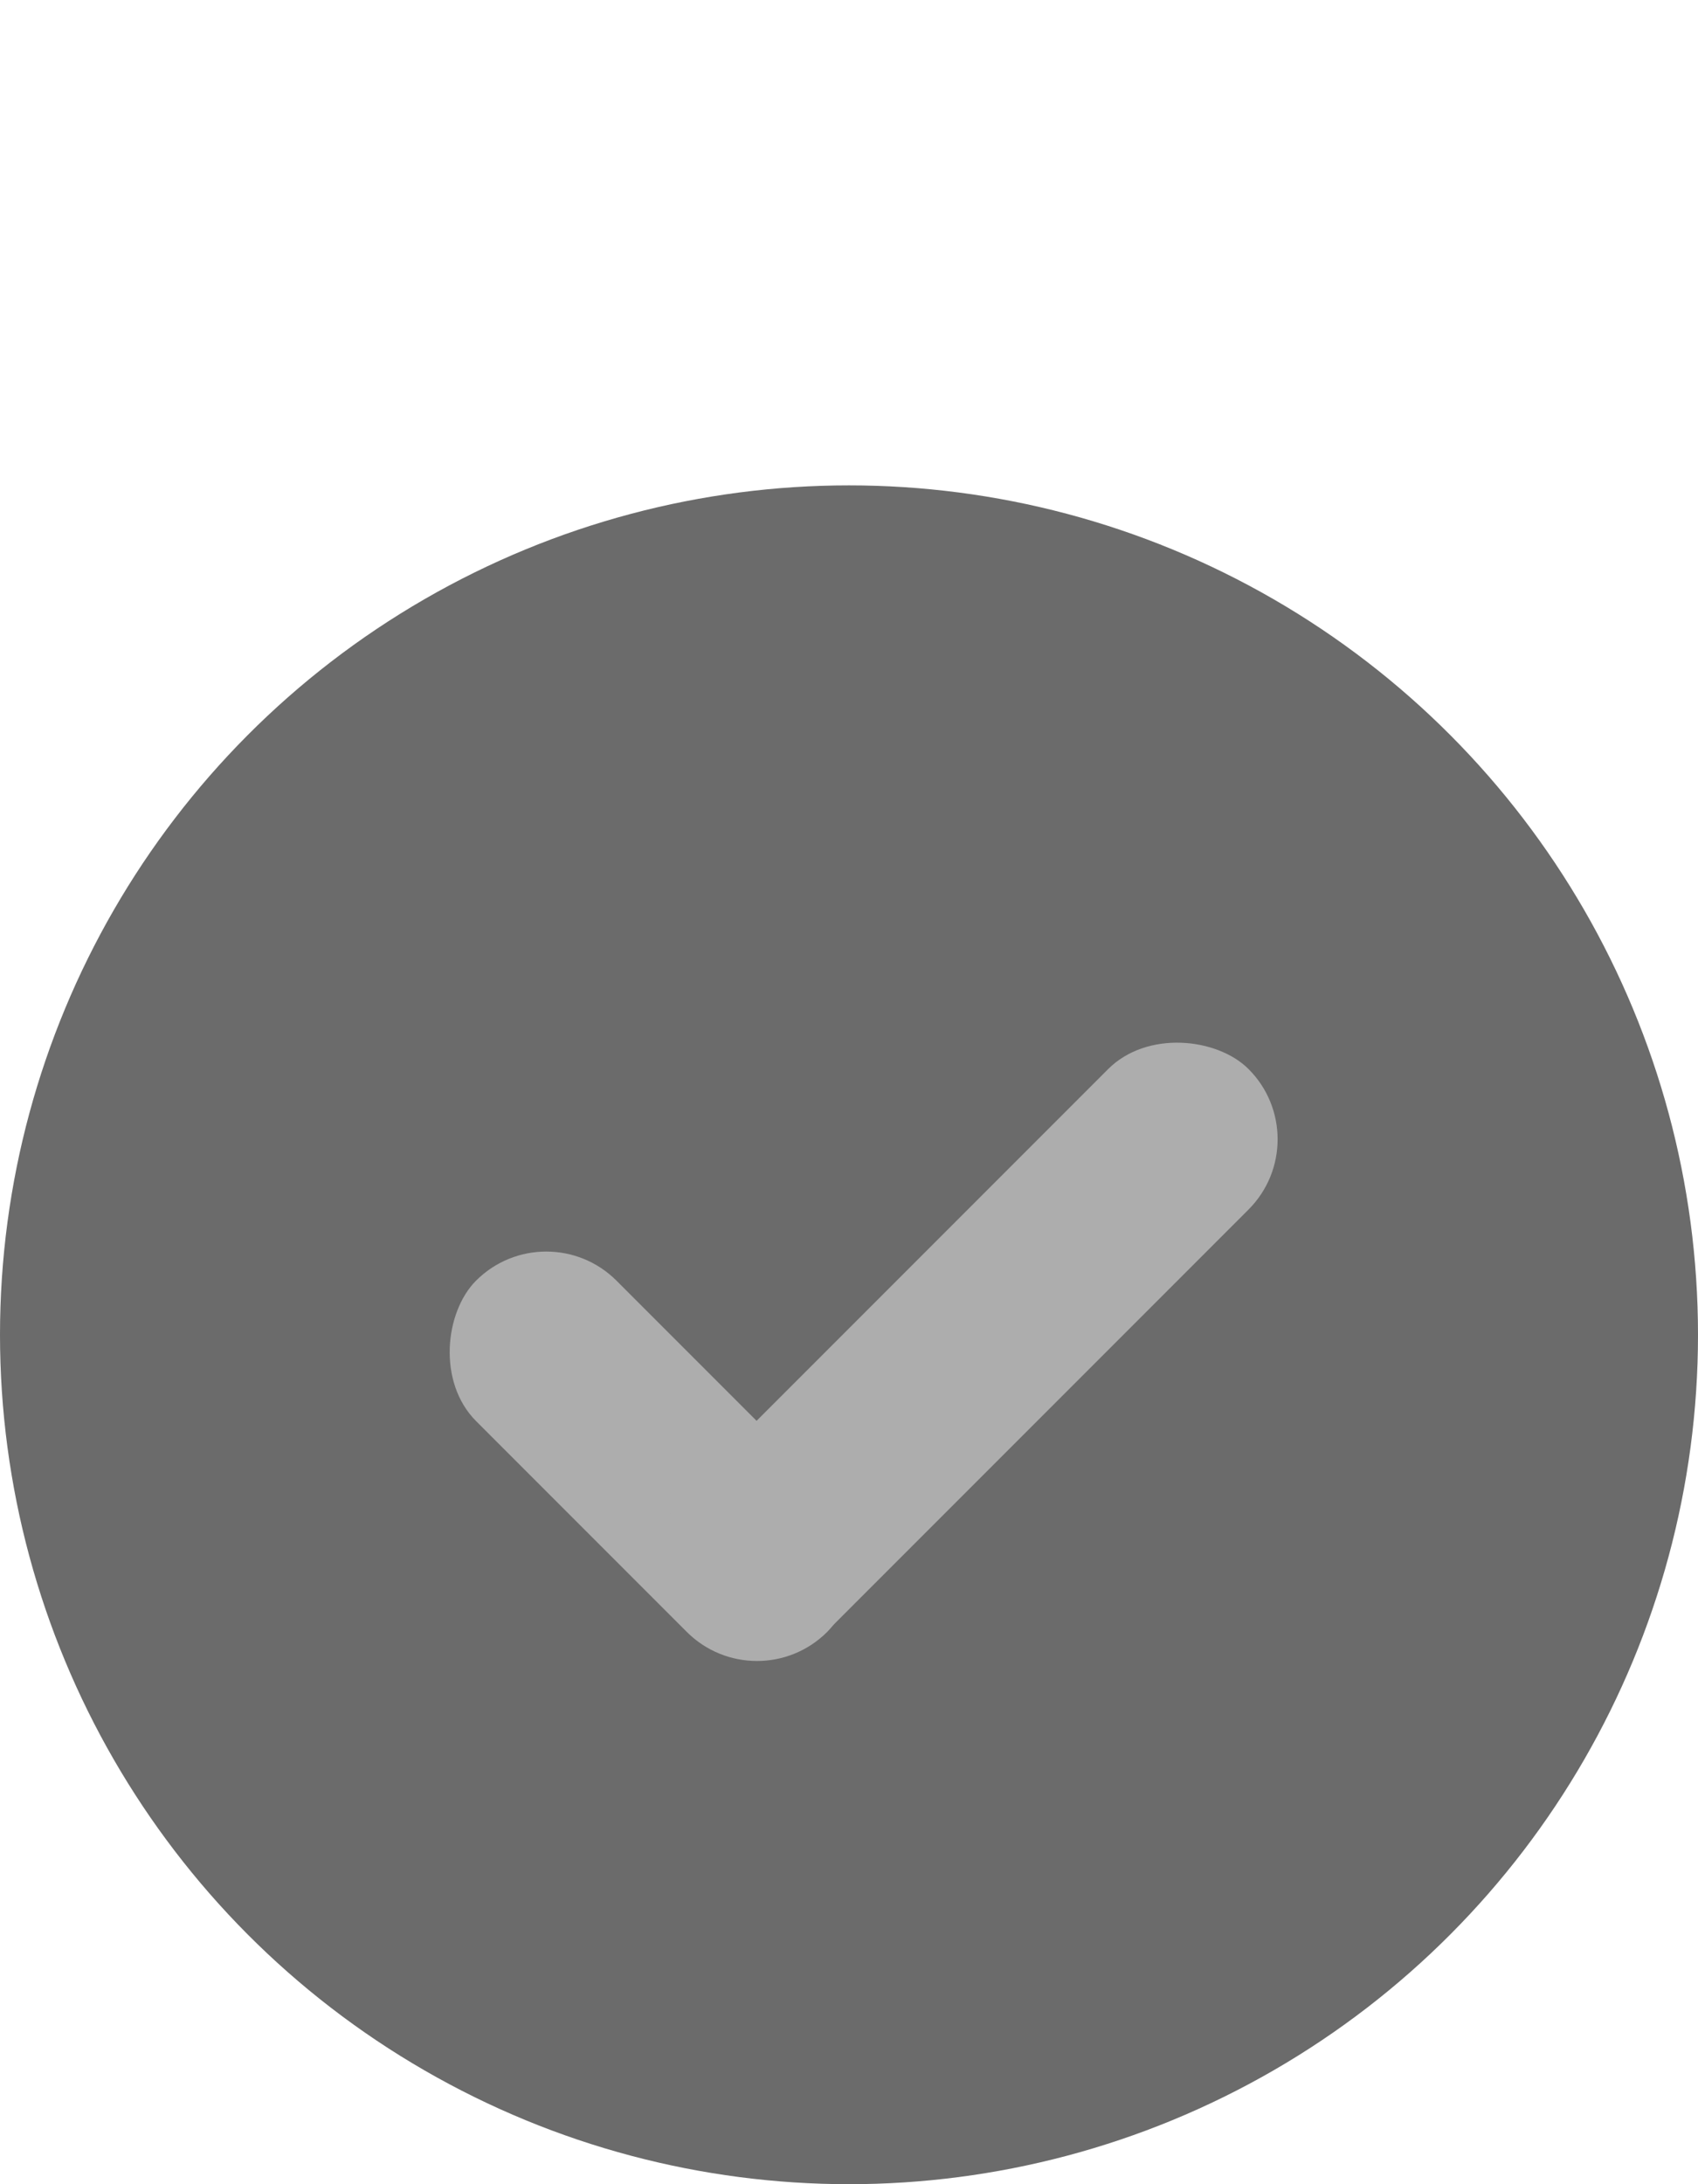 <?xml version="1.0" encoding="UTF-8"?> <svg xmlns="http://www.w3.org/2000/svg" width="14" height="18" viewBox="0 0 14 18" fill="none"><circle cx="7" cy="11" r="7" fill="#6B6B6B"></circle><rect x="4.504" y="9.975" width="4.094" height="1.637" rx="0.819" transform="rotate(45 4.504 9.975)" fill="#ADADAD"></rect><rect x="5.084" y="12.863" width="6.55" height="1.637" rx="0.819" transform="rotate(-45 5.084 12.863)" fill="#ADADAD"></rect></svg> 